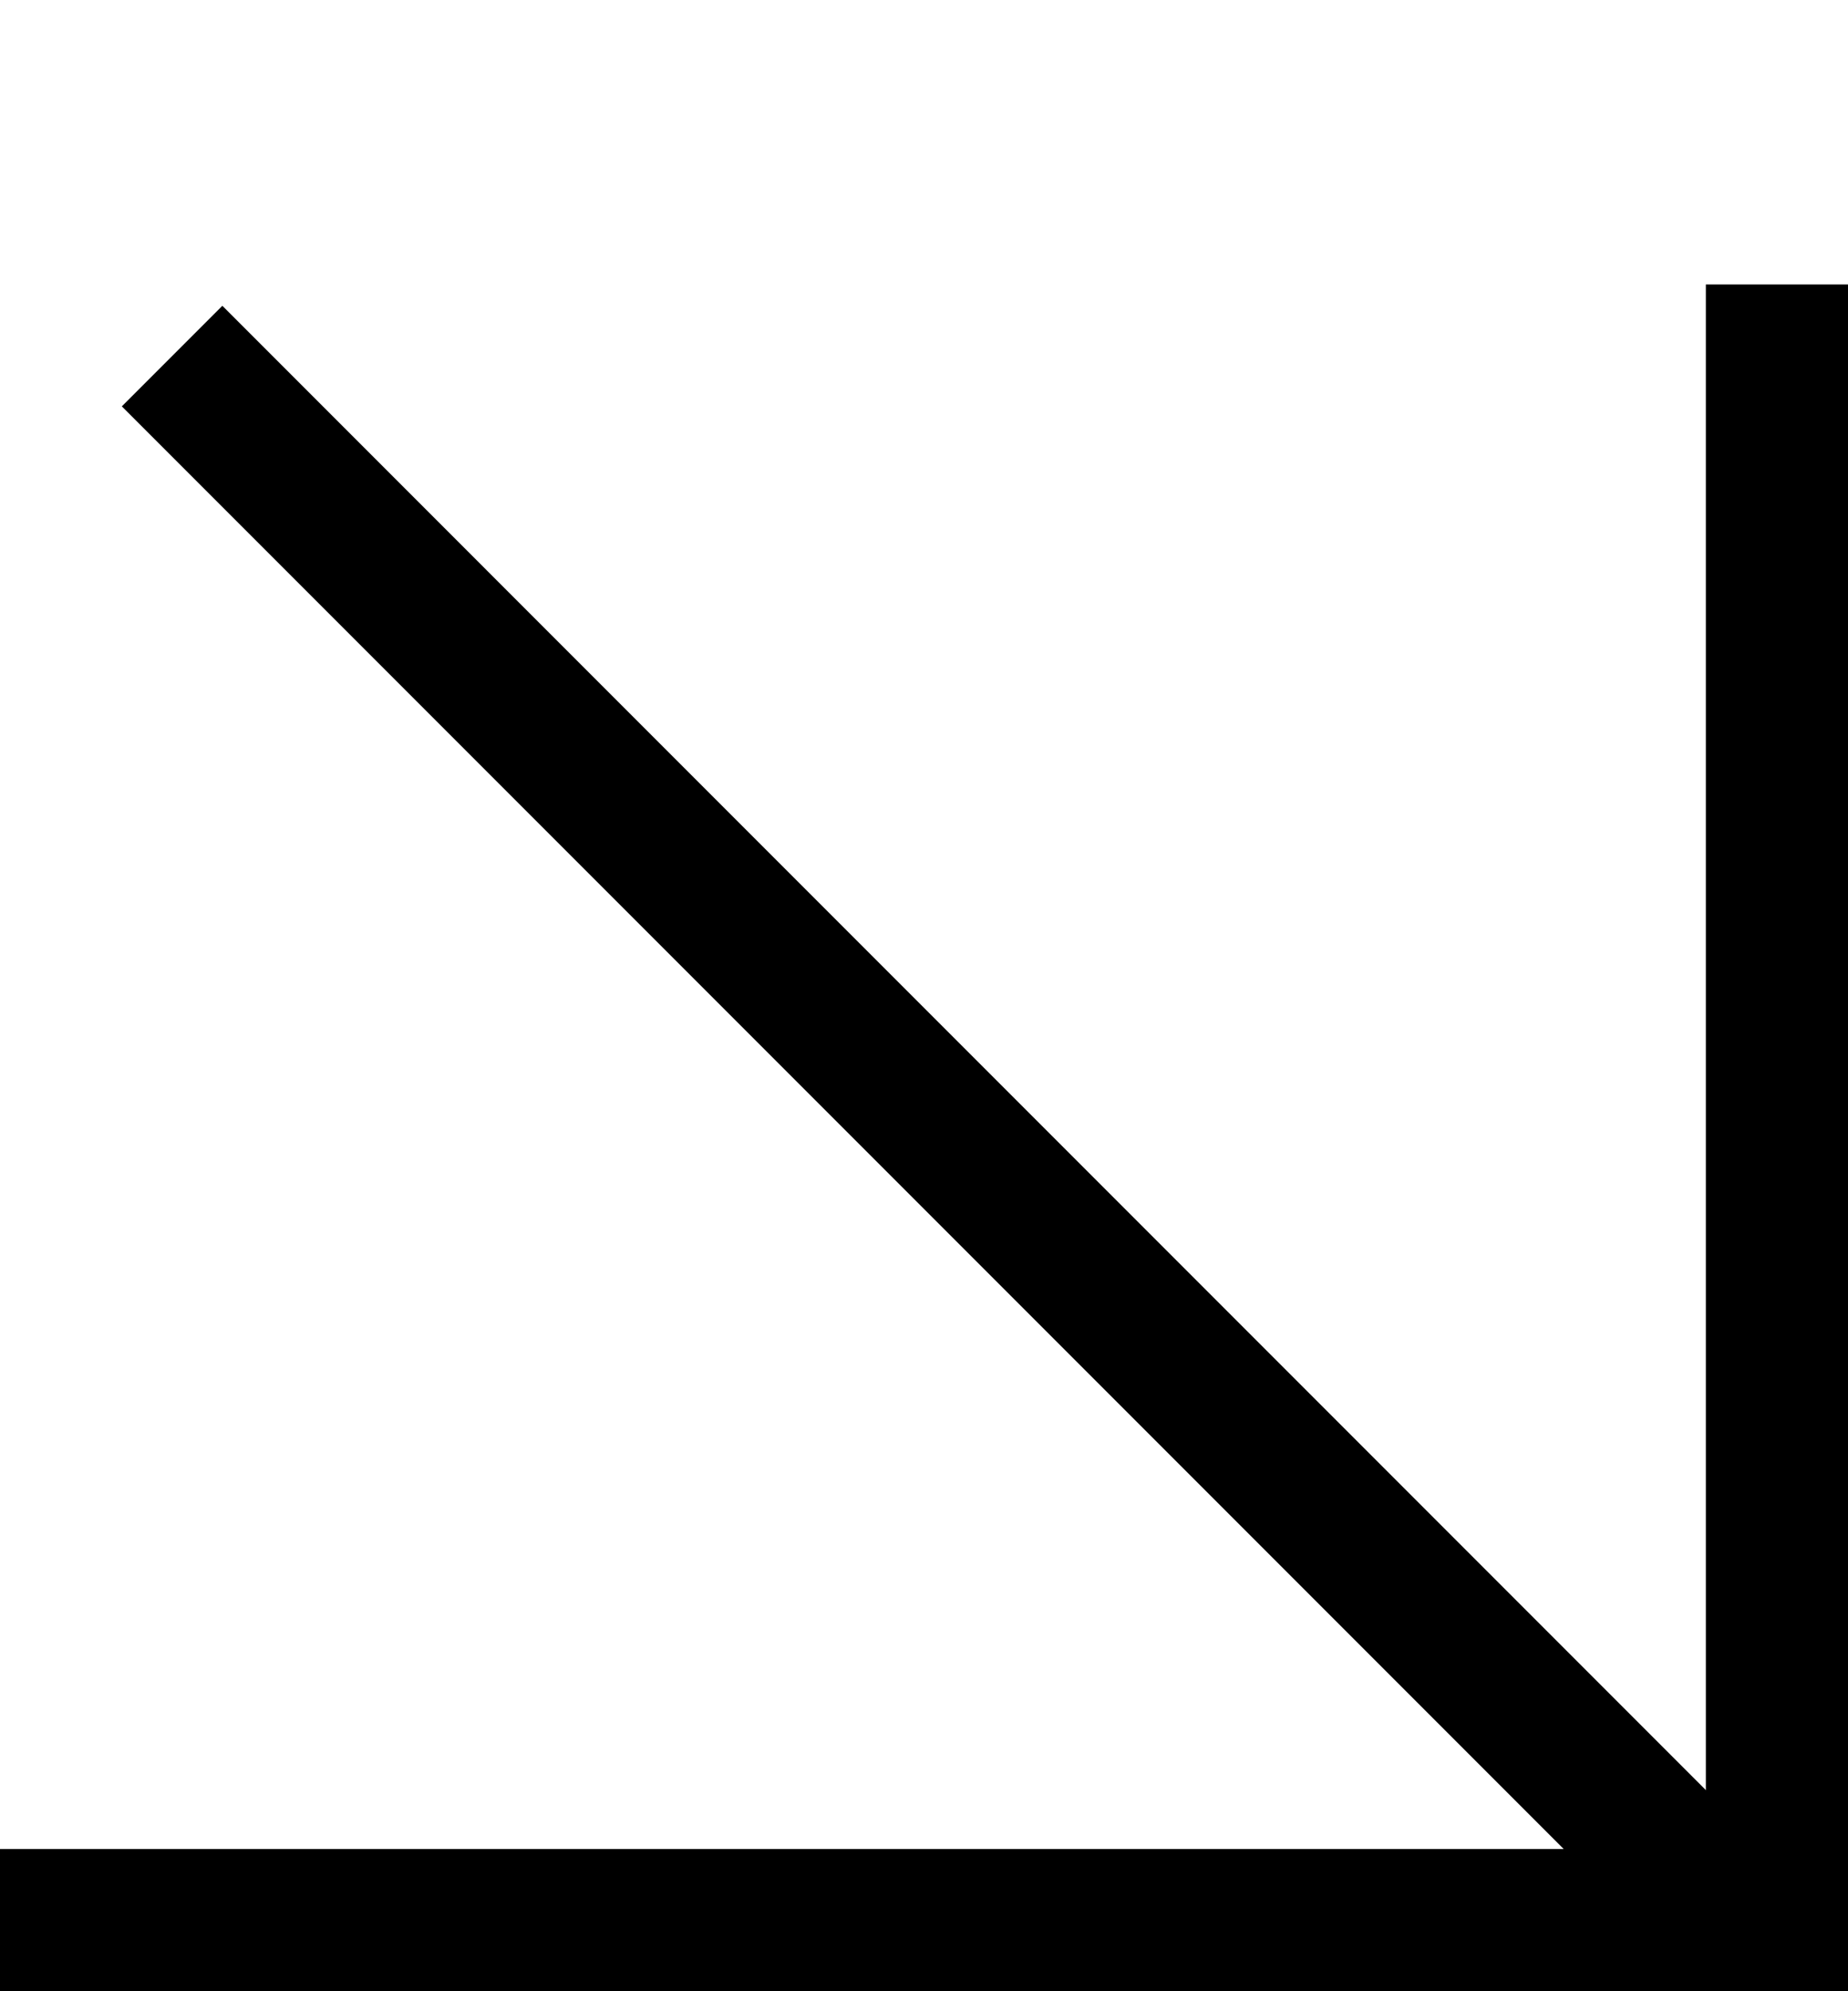 <?xml version="1.0" encoding="UTF-8"?> <svg xmlns="http://www.w3.org/2000/svg" width="26" height="28" viewBox="0 0 26 28" fill="none"><line x1="8.74228e-08" y1="27" x2="24" y2="27" stroke="black" stroke-width="2"></line><line x1="8.74228e-08" y1="27" x2="24" y2="27" stroke="black" stroke-width="2"></line><line x1="2.421" y1="5.007" x2="24.707" y2="27.293" stroke="black" stroke-width="2"></line><line x1="25" y1="4" x2="25" y2="28" stroke="black" stroke-width="2"></line></svg> 